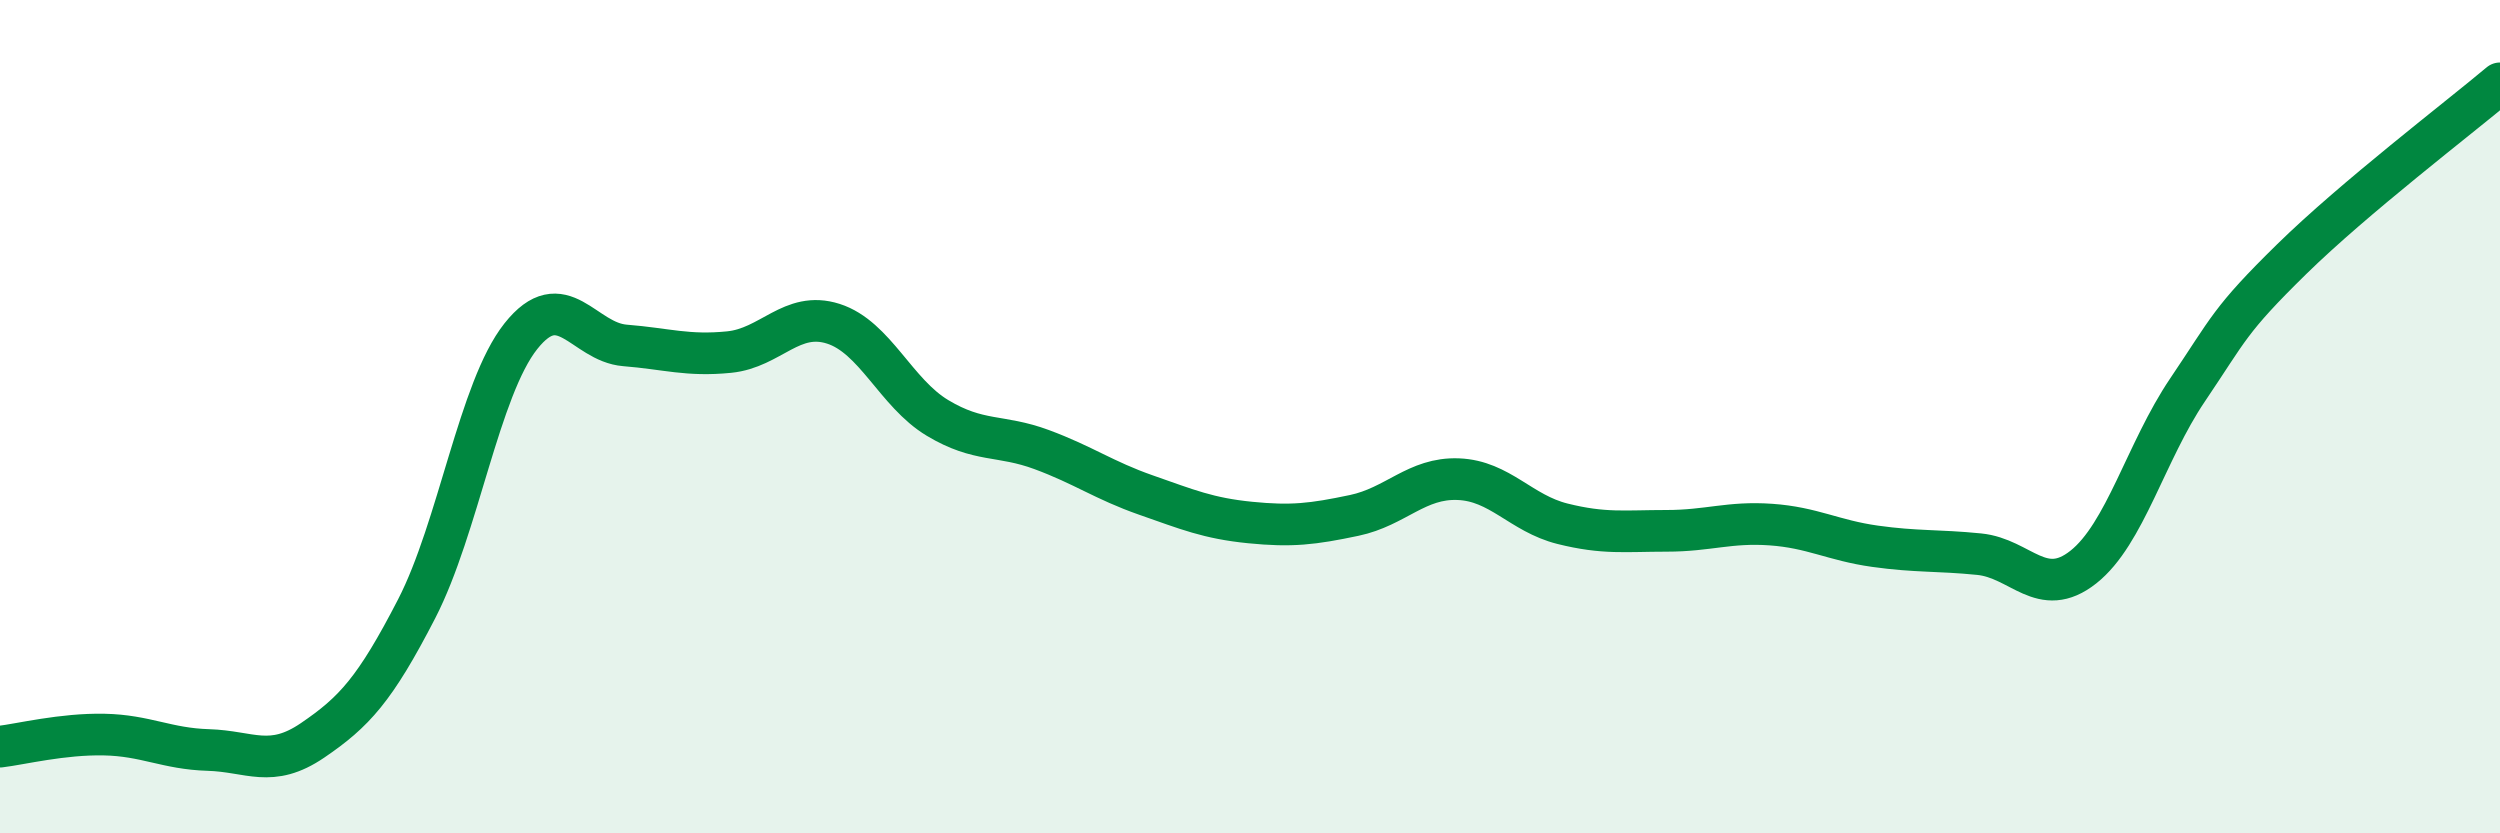 
    <svg width="60" height="20" viewBox="0 0 60 20" xmlns="http://www.w3.org/2000/svg">
      <path
        d="M 0,17.92 C 0.5,17.86 1.5,17.61 2.5,17.63 C 3.5,17.65 4,17.97 5,18 C 6,18.03 6.5,18.45 7.5,17.77 C 8.5,17.09 9,16.55 10,14.61 C 11,12.67 11.5,9.33 12.5,8.07 C 13.5,6.81 14,8.21 15,8.29 C 16,8.37 16.5,8.55 17.5,8.45 C 18.5,8.35 19,7.45 20,7.77 C 21,8.09 21.5,9.43 22.5,10.03 C 23.5,10.63 24,10.42 25,10.79 C 26,11.16 26.5,11.53 27.5,11.88 C 28.5,12.23 29,12.44 30,12.54 C 31,12.64 31.5,12.58 32.5,12.37 C 33.5,12.16 34,11.46 35,11.5 C 36,11.54 36.5,12.32 37.5,12.57 C 38.5,12.82 39,12.74 40,12.74 C 41,12.74 41.5,12.52 42.5,12.59 C 43.5,12.66 44,12.97 45,13.11 C 46,13.25 46.5,13.2 47.5,13.3 C 48.5,13.4 49,14.4 50,13.61 C 51,12.82 51.5,10.84 52.5,9.36 C 53.5,7.88 53.5,7.69 55,6.22 C 56.5,4.75 59,2.84 60,2L60 20L0 20Z"
        fill="#008740"
        opacity="0.1"
        stroke-linecap="round"
        stroke-linejoin="round"
      />
      <path
        d="M 0,17.92 C 0.5,17.86 1.5,17.61 2.5,17.63 C 3.5,17.65 4,17.97 5,18 C 6,18.03 6.5,18.45 7.5,17.77 C 8.5,17.09 9,16.55 10,14.61 C 11,12.67 11.5,9.33 12.5,8.07 C 13.5,6.81 14,8.21 15,8.29 C 16,8.37 16.5,8.55 17.5,8.45 C 18.5,8.35 19,7.45 20,7.77 C 21,8.09 21.5,9.43 22.5,10.03 C 23.5,10.63 24,10.42 25,10.79 C 26,11.16 26.5,11.53 27.5,11.88 C 28.5,12.23 29,12.44 30,12.54 C 31,12.64 31.5,12.58 32.5,12.37 C 33.5,12.16 34,11.46 35,11.5 C 36,11.54 36.5,12.32 37.5,12.57 C 38.5,12.82 39,12.74 40,12.74 C 41,12.74 41.5,12.52 42.5,12.59 C 43.5,12.66 44,12.97 45,13.11 C 46,13.25 46.5,13.2 47.5,13.3 C 48.5,13.4 49,14.4 50,13.61 C 51,12.82 51.5,10.84 52.5,9.36 C 53.5,7.88 53.5,7.69 55,6.22 C 56.5,4.75 59,2.84 60,2"
        stroke="#008740"
        stroke-width="1"
        fill="none"
        stroke-linecap="round"
        stroke-linejoin="round"
      />
    </svg>
  